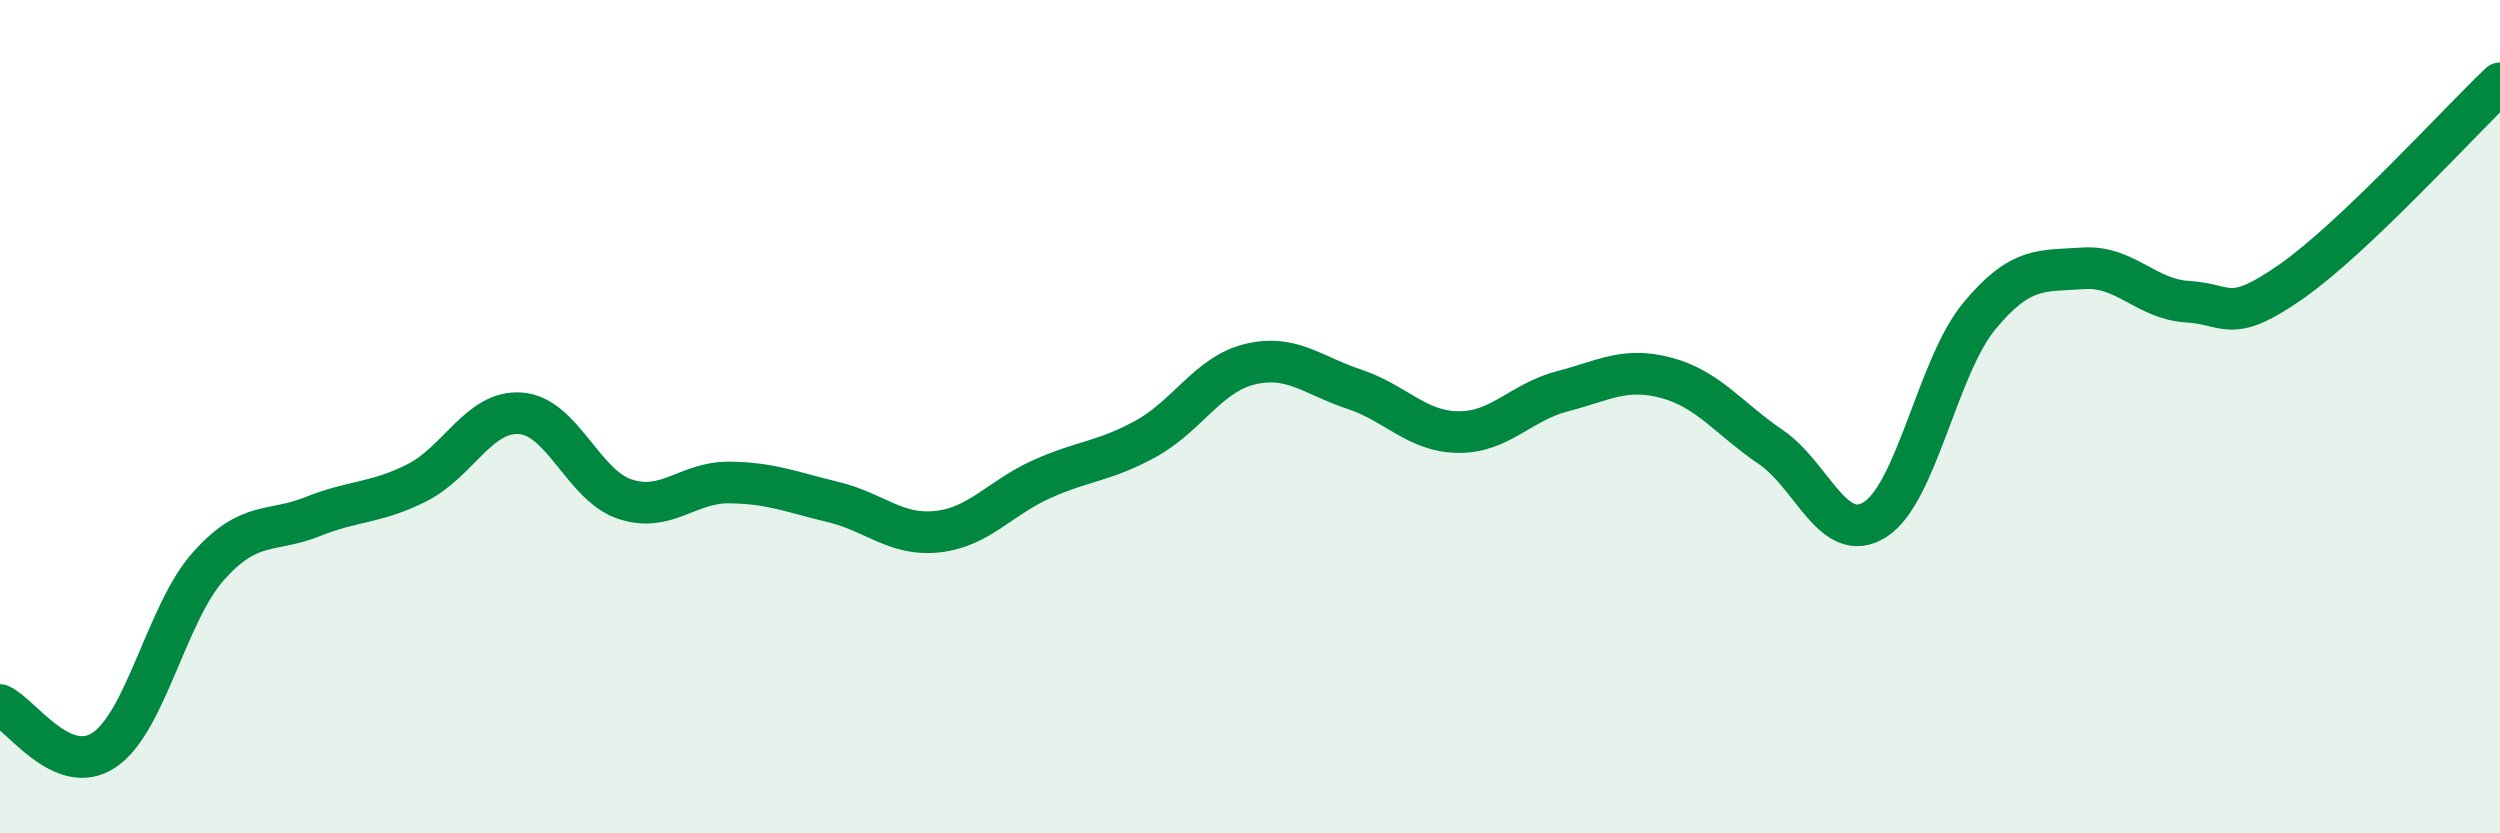 
    <svg width="60" height="20" viewBox="0 0 60 20" xmlns="http://www.w3.org/2000/svg">
      <path
        d="M 0,16.92 C 0.5,17.14 1.5,18.67 2.5,18 C 3.5,17.33 4,14.71 5,13.59 C 6,12.47 6.5,12.8 7.5,12.4 C 8.5,12 9,12.09 10,11.59 C 11,11.09 11.5,9.84 12.5,9.92 C 13.5,10 14,11.65 15,11.98 C 16,12.31 16.5,11.57 17.5,11.58 C 18.5,11.59 19,11.81 20,12.05 C 21,12.29 21.5,12.87 22.5,12.76 C 23.5,12.65 24,11.95 25,11.5 C 26,11.05 26.5,11.08 27.5,10.53 C 28.5,9.98 29,8.98 30,8.74 C 31,8.5 31.5,9.01 32.5,9.34 C 33.5,9.67 34,10.36 35,10.37 C 36,10.38 36.5,9.65 37.5,9.39 C 38.5,9.13 39,8.8 40,9.07 C 41,9.34 41.5,10.05 42.5,10.73 C 43.5,11.41 44,13.1 45,12.47 C 46,11.84 46.5,8.8 47.5,7.59 C 48.5,6.38 49,6.51 50,6.44 C 51,6.37 51.5,7.18 52.5,7.24 C 53.5,7.3 53.5,7.8 55,6.75 C 56.5,5.7 59,2.95 60,2L60 20L0 20Z"
        fill="#008740"
        opacity="0.1"
        stroke-linecap="round"
        stroke-linejoin="round"
      />
      <path
        d="M 0,16.92 C 0.5,17.14 1.5,18.67 2.5,18 C 3.5,17.33 4,14.71 5,13.59 C 6,12.47 6.5,12.8 7.5,12.4 C 8.5,12 9,12.09 10,11.59 C 11,11.09 11.5,9.84 12.5,9.92 C 13.5,10 14,11.65 15,11.98 C 16,12.31 16.5,11.57 17.5,11.58 C 18.5,11.59 19,11.81 20,12.05 C 21,12.29 21.5,12.87 22.5,12.76 C 23.5,12.65 24,11.95 25,11.5 C 26,11.05 26.5,11.08 27.5,10.53 C 28.5,9.98 29,8.98 30,8.74 C 31,8.5 31.5,9.01 32.5,9.34 C 33.5,9.67 34,10.36 35,10.37 C 36,10.38 36.5,9.65 37.5,9.39 C 38.5,9.13 39,8.8 40,9.07 C 41,9.34 41.5,10.05 42.5,10.73 C 43.5,11.41 44,13.1 45,12.47 C 46,11.84 46.5,8.8 47.5,7.59 C 48.5,6.38 49,6.51 50,6.44 C 51,6.37 51.5,7.18 52.5,7.24 C 53.5,7.3 53.5,7.8 55,6.75 C 56.5,5.7 59,2.95 60,2"
        stroke="#008740"
        stroke-width="1"
        fill="none"
        stroke-linecap="round"
        stroke-linejoin="round"
      />
    </svg>
  